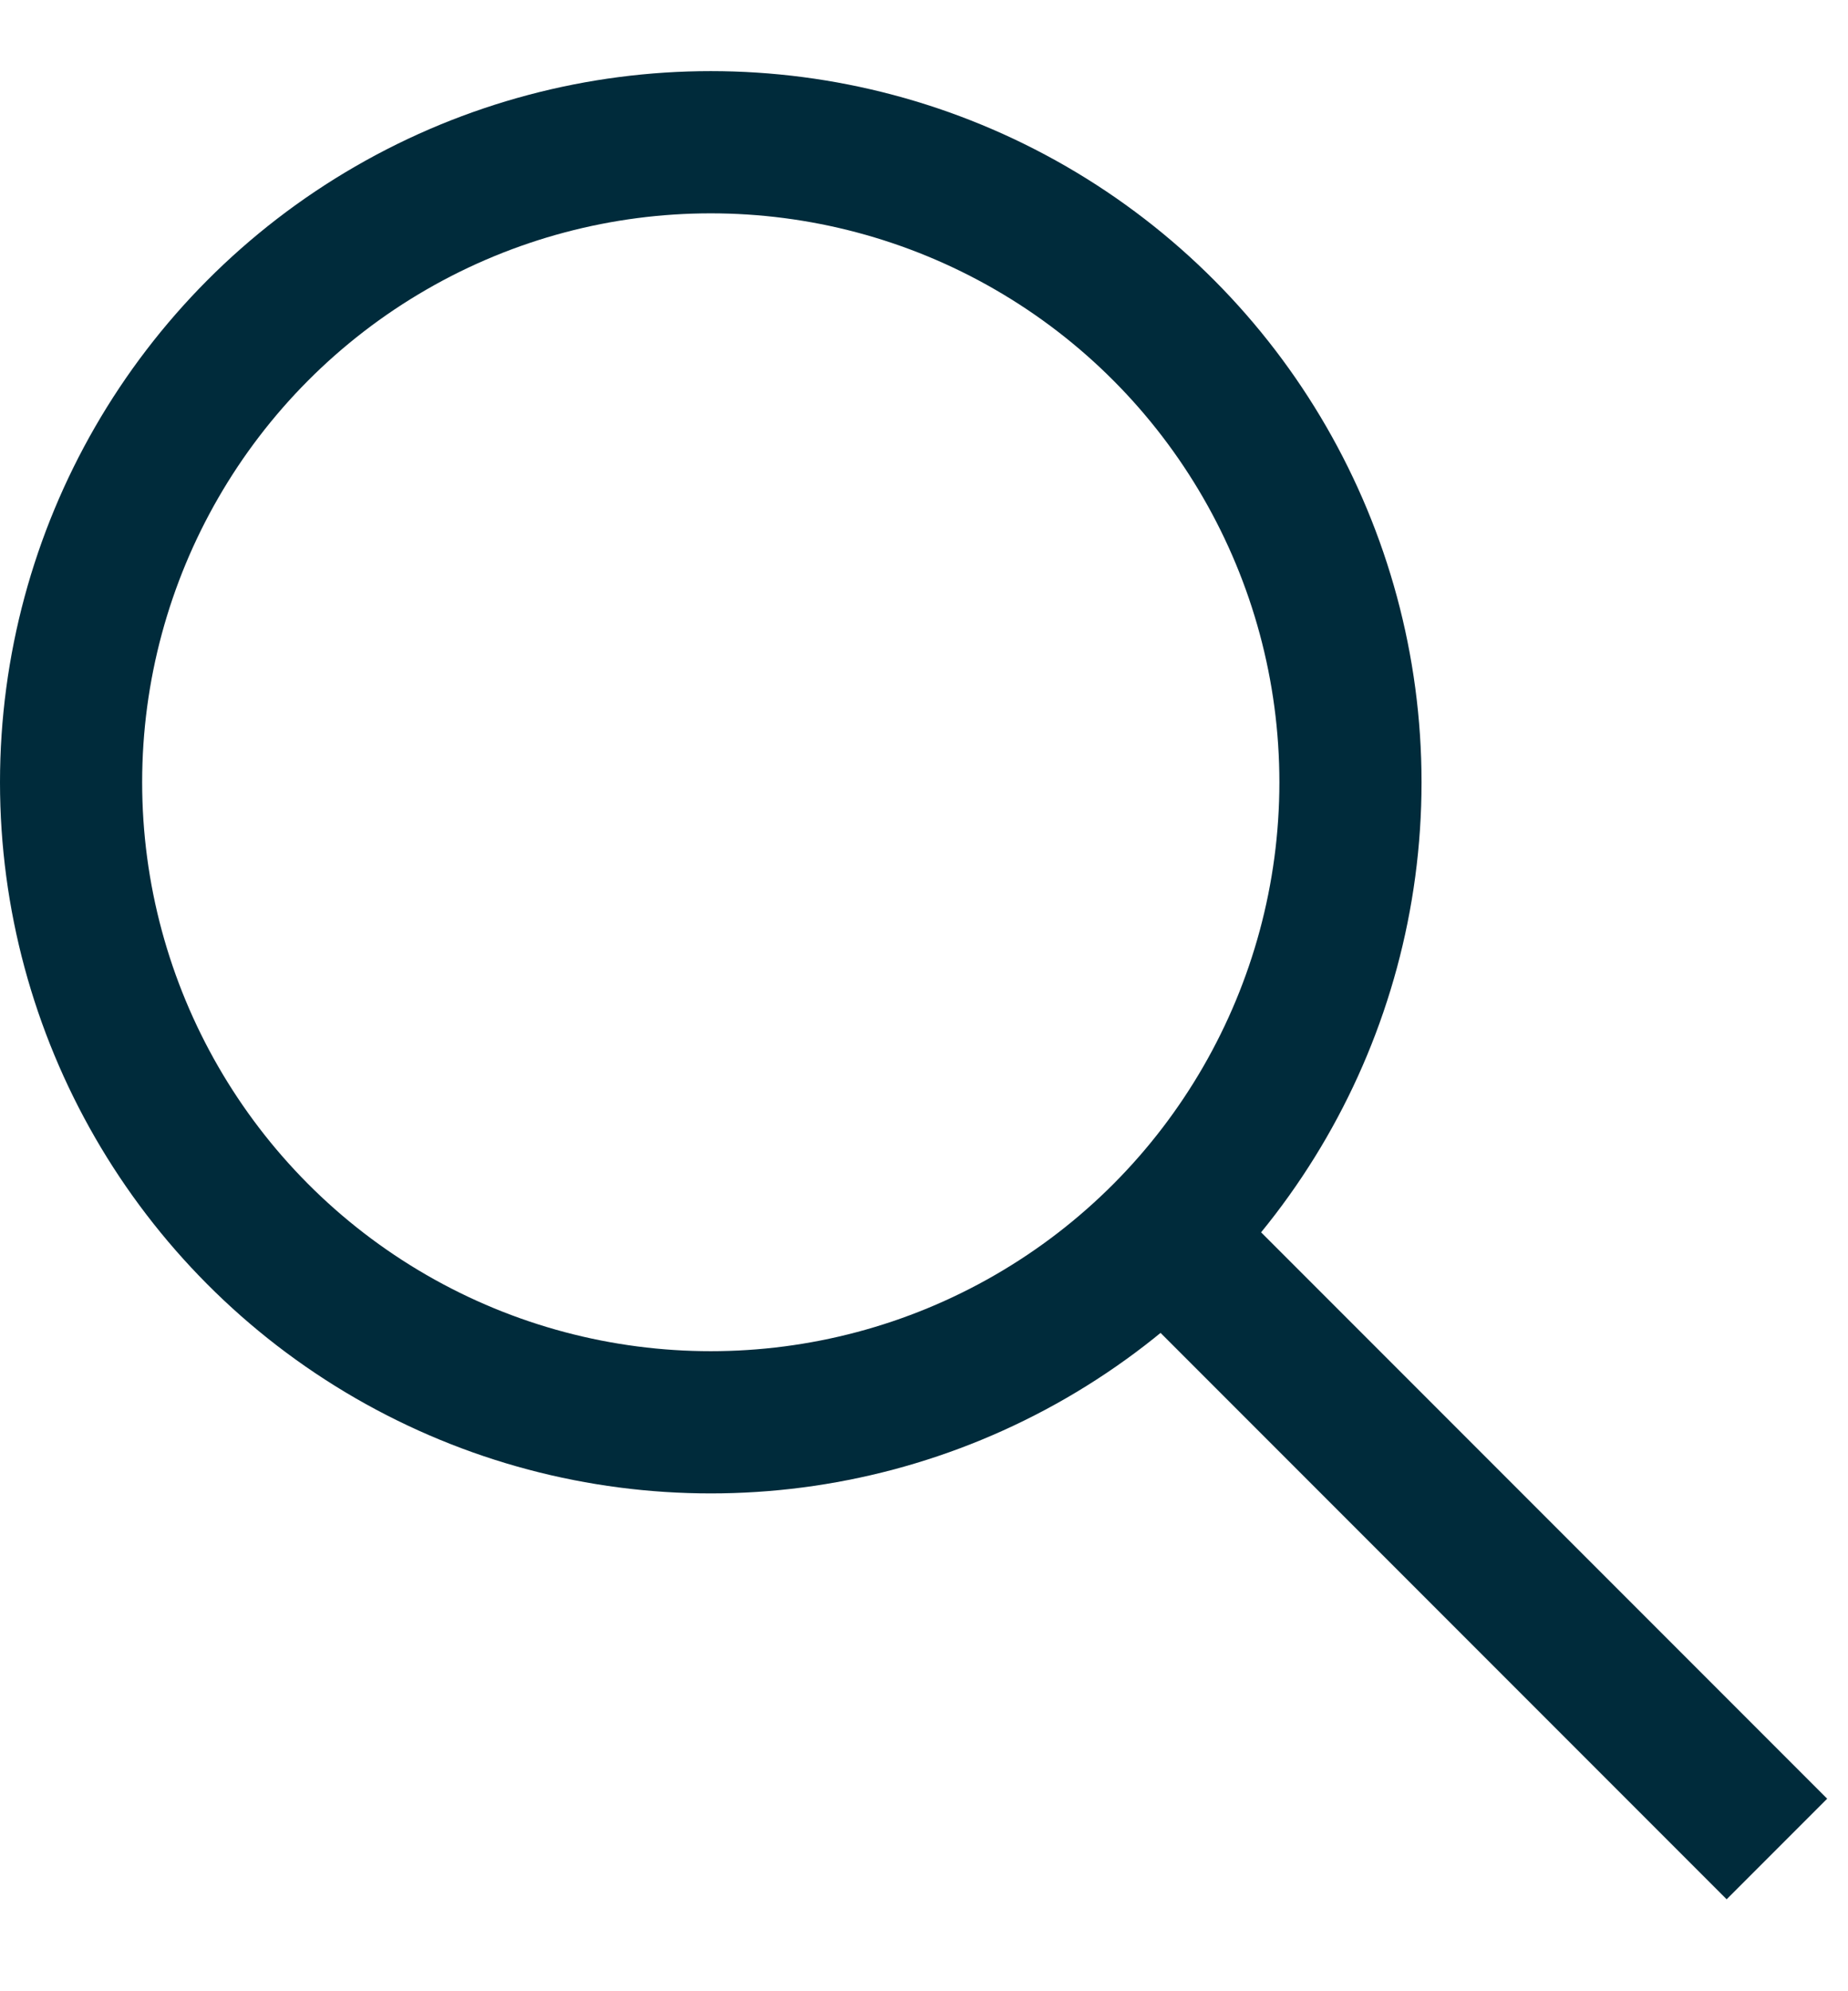 <svg width="13" height="14" viewBox="0 0 13 14" fill="none" xmlns="http://www.w3.org/2000/svg">
<circle cx="5" cy="5.5" r="4.5" stroke="#002B3B" stroke-linecap="round"/>
<path d="M8.5 9L12.5 13" stroke="#002B3B"/>
</svg>
